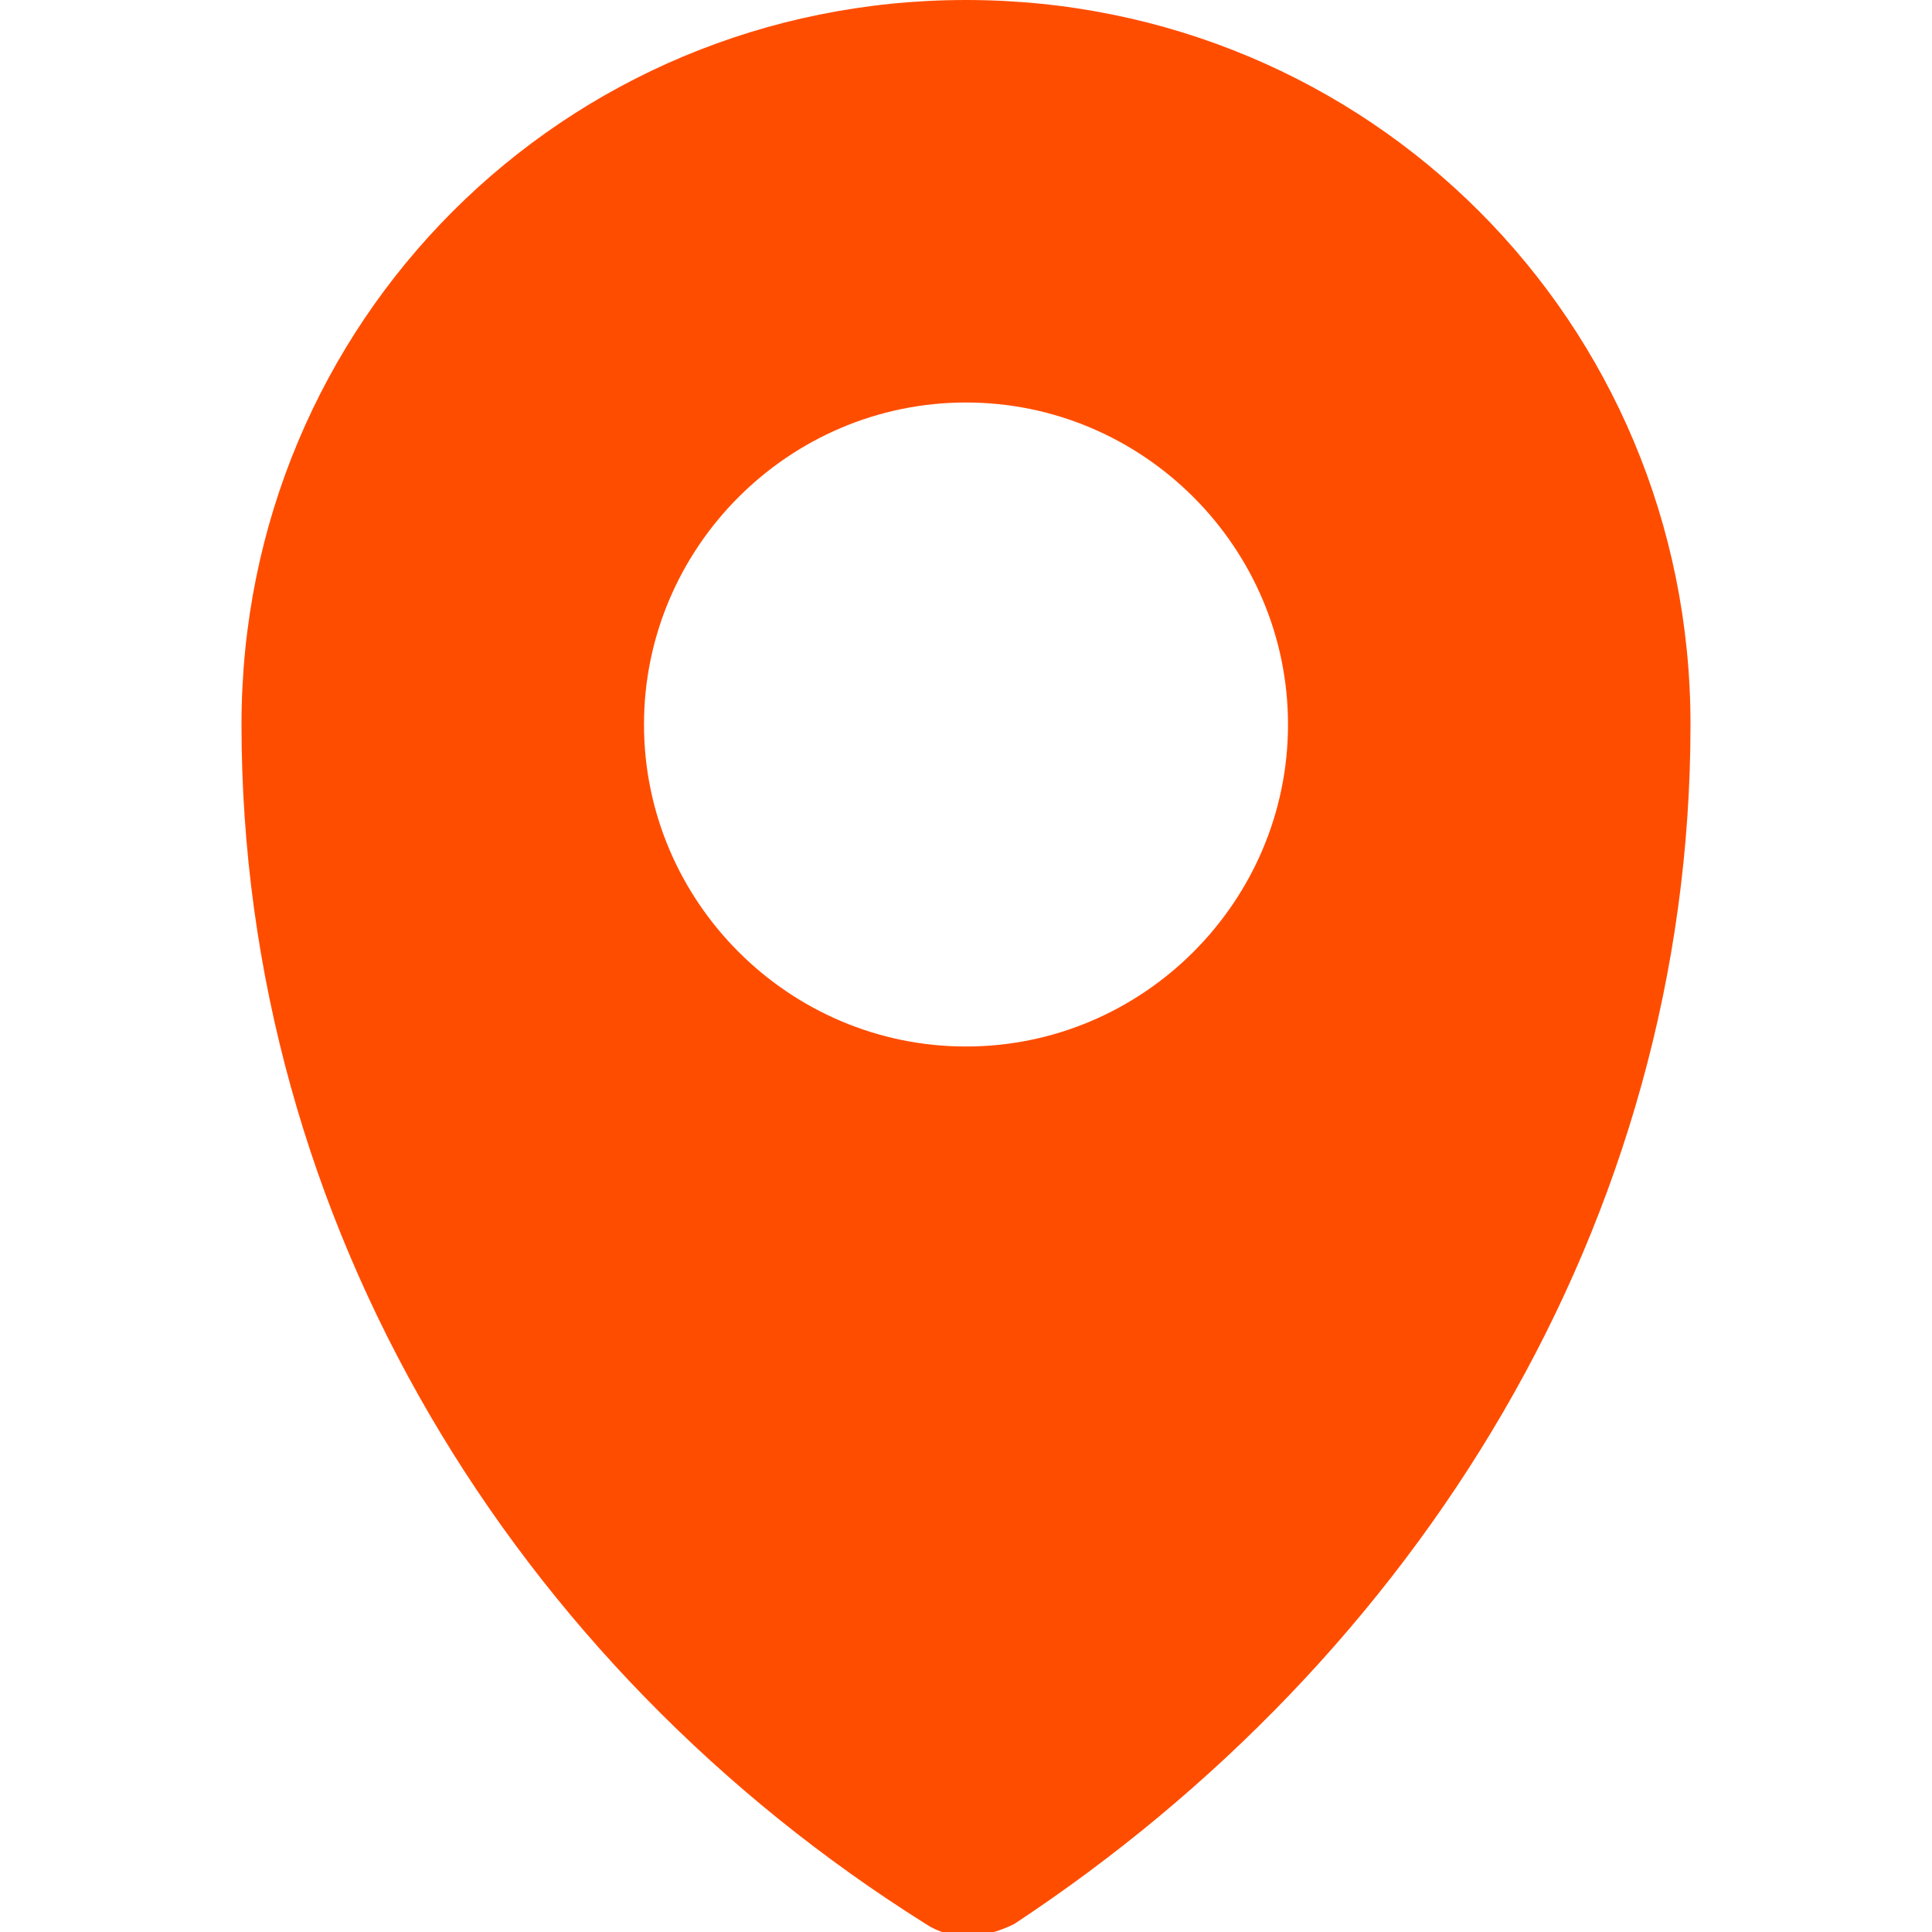 <?xml version="1.0" encoding="UTF-8"?> <svg xmlns="http://www.w3.org/2000/svg" viewBox="0 0 24 24" xml:space="preserve"><path d="M12 0C7 0 3 4 3 9c0 6.2 3.4 11.7 8.5 14.9.3.2.7.2 1.1 0 5-3.3 8.4-8.7 8.4-14.9 0-5-4-9-9-9zm0 13c-2.2 0-4-1.8-4-4s1.8-4 4-4 4 1.8 4 4-1.8 4-4 4z" fill="#ff4d00" class="fill-000000"></path></svg> 